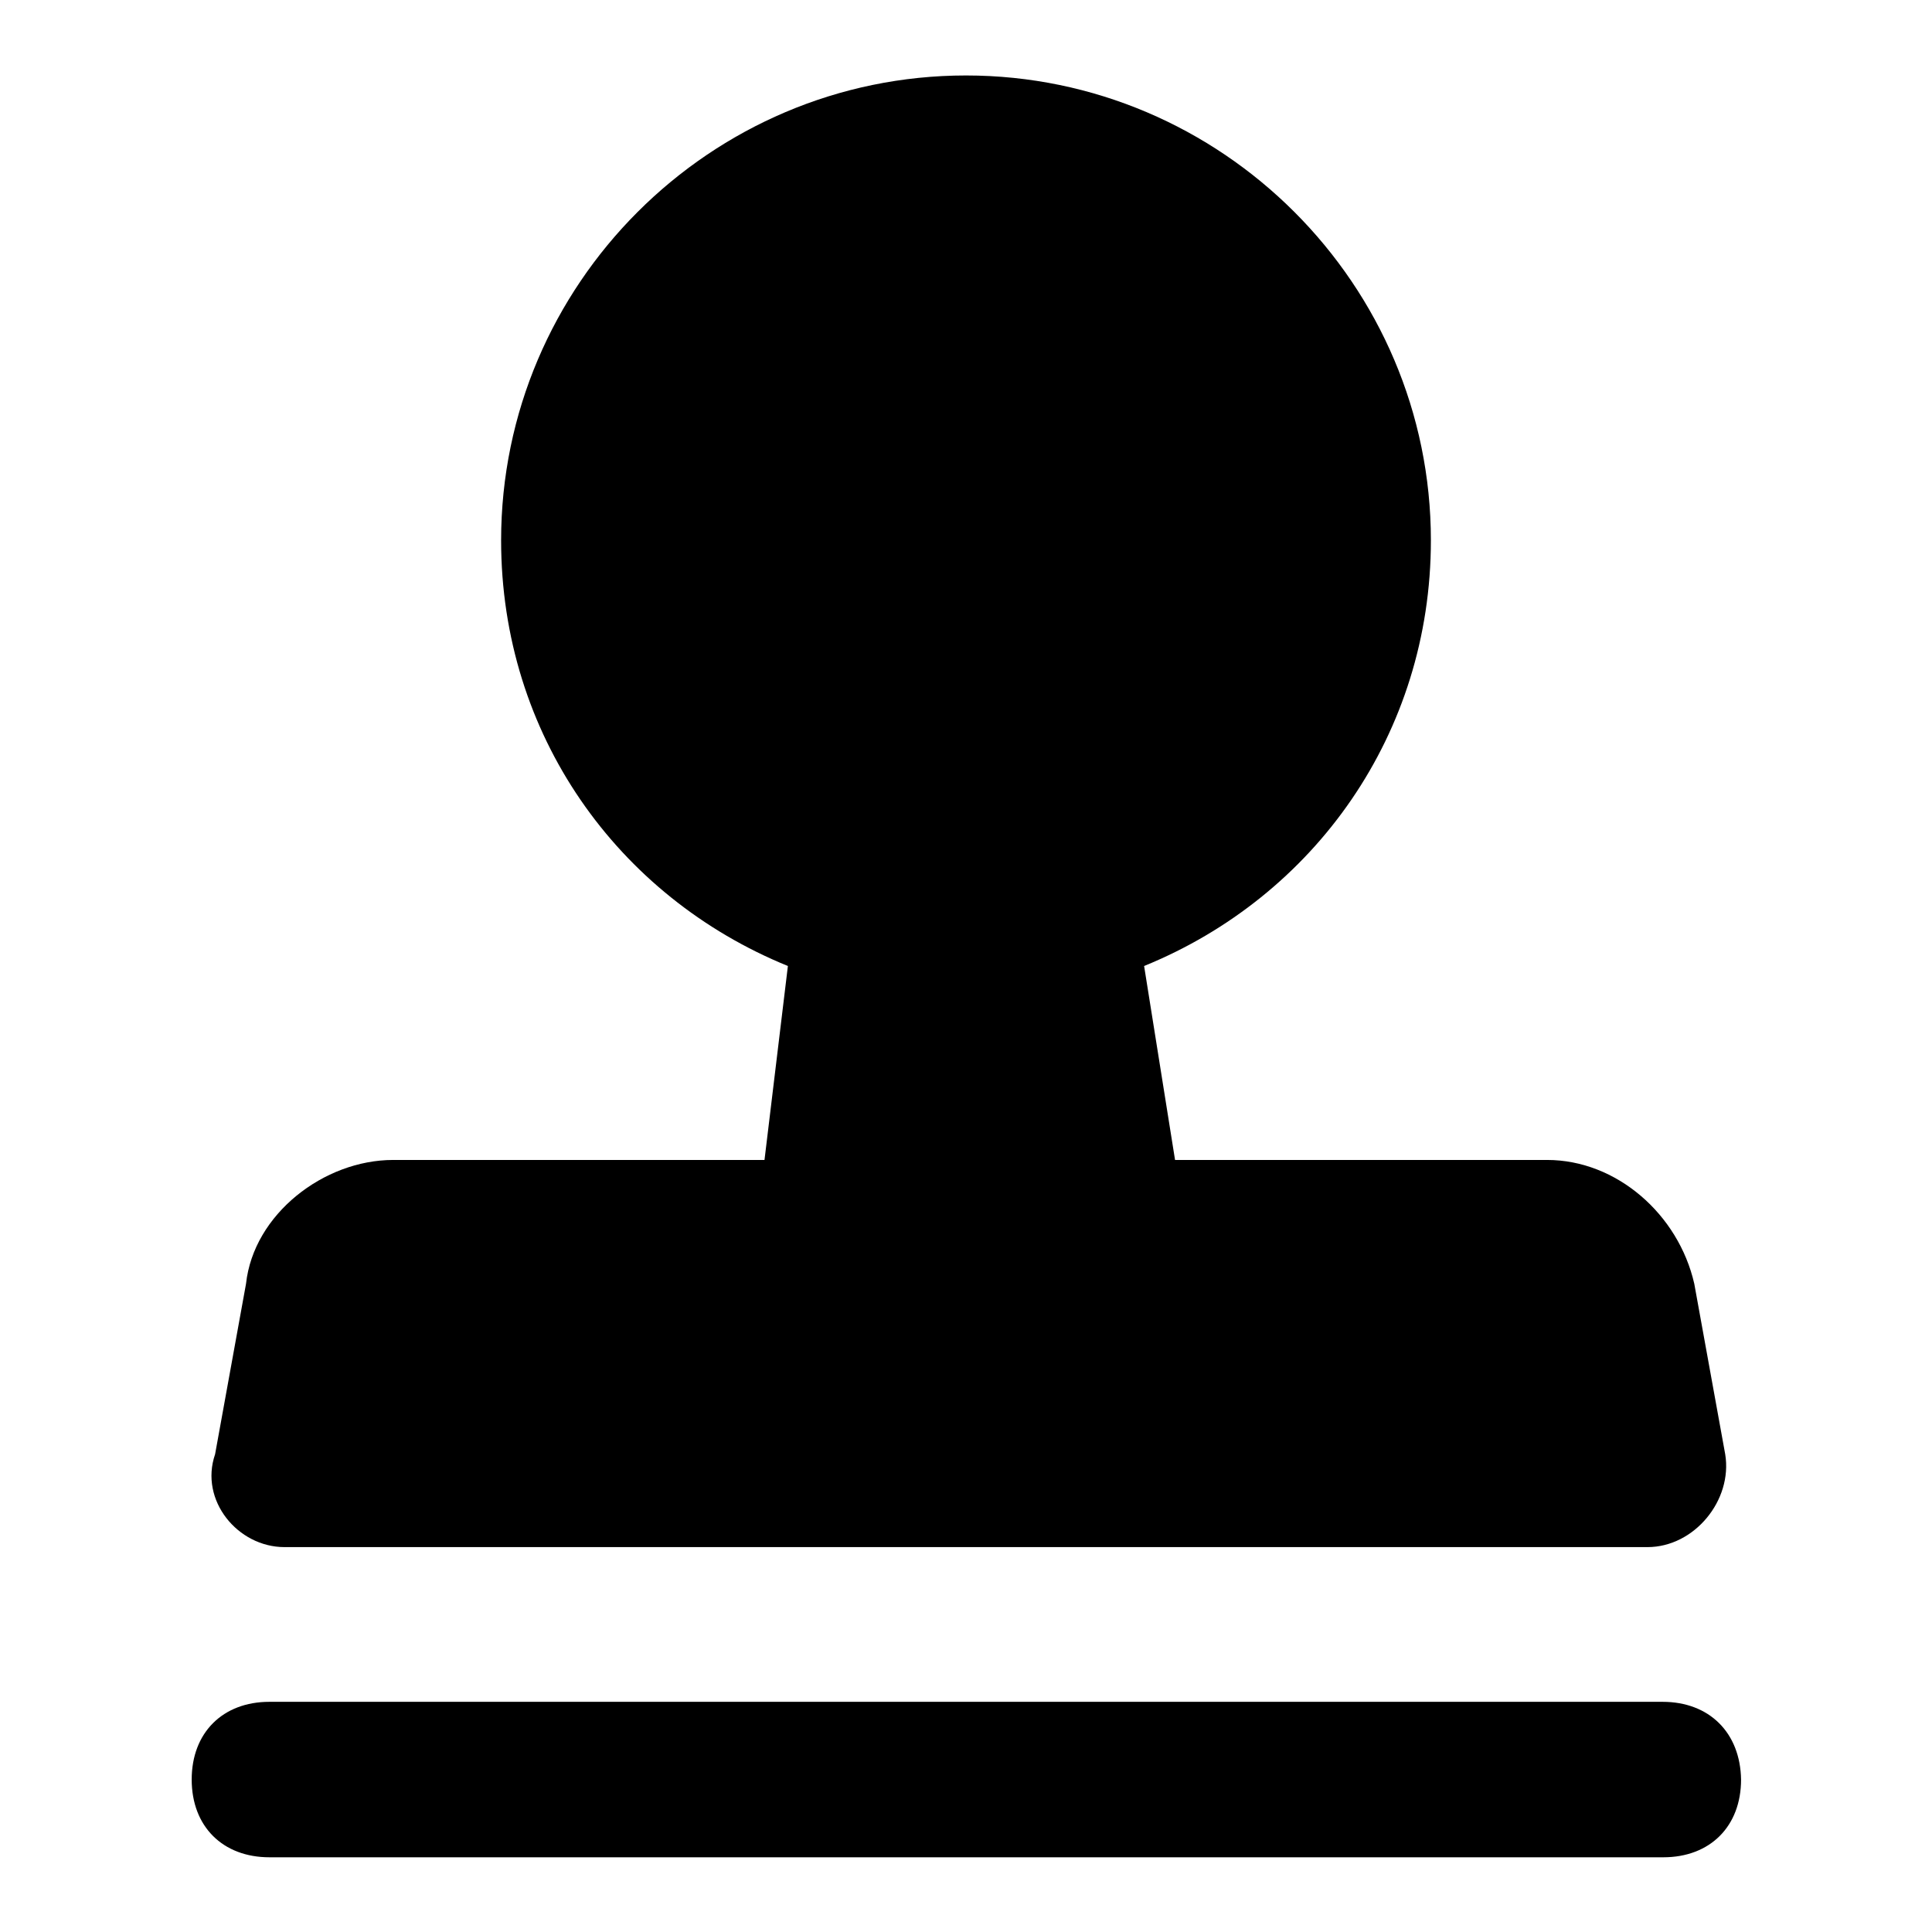 <?xml version="1.0" encoding="utf-8"?>
<!-- Svg Vector Icons : http://www.onlinewebfonts.com/icon -->
<!DOCTYPE svg PUBLIC "-//W3C//DTD SVG 1.1//EN" "http://www.w3.org/Graphics/SVG/1.1/DTD/svg11.dtd">
<svg version="1.1" xmlns="http://www.w3.org/2000/svg" xmlns:xlink="http://www.w3.org/1999/xlink" x="0px" y="0px" viewBox="0 0 256 256" enable-background="new 0 0 256 256" xml:space="preserve">
<g> <path fill="#000000" d="M37.7,205h180.6c6.2,0,11.3-6.2,10.3-12.3l-4.1-22.6c-2.1-9.2-10.3-16.4-19.5-16.4h-49.3l-4.1-25.7 c22.6-9.2,38-30.8,38-56.4c0-33.9-27.7-61.6-61.6-61.6c-33.9,0-61.6,27.7-61.6,61.6c0,25.7,15.4,47.2,38,56.4l-3.1,25.7H52.1 c-9.2,0-18.5,7.2-19.5,16.4l-4.1,22.6C26.4,198.8,31.5,205,37.7,205L37.7,205z M220.3,225.5H35.7c-6.2,0-10.3,4.1-10.3,10.3 c0,6.2,4.1,10.3,10.3,10.3h184.7c6.2,0,10.3-4.1,10.3-10.3C230.6,229.6,226.5,225.5,220.3,225.5z"/></g>
</svg>